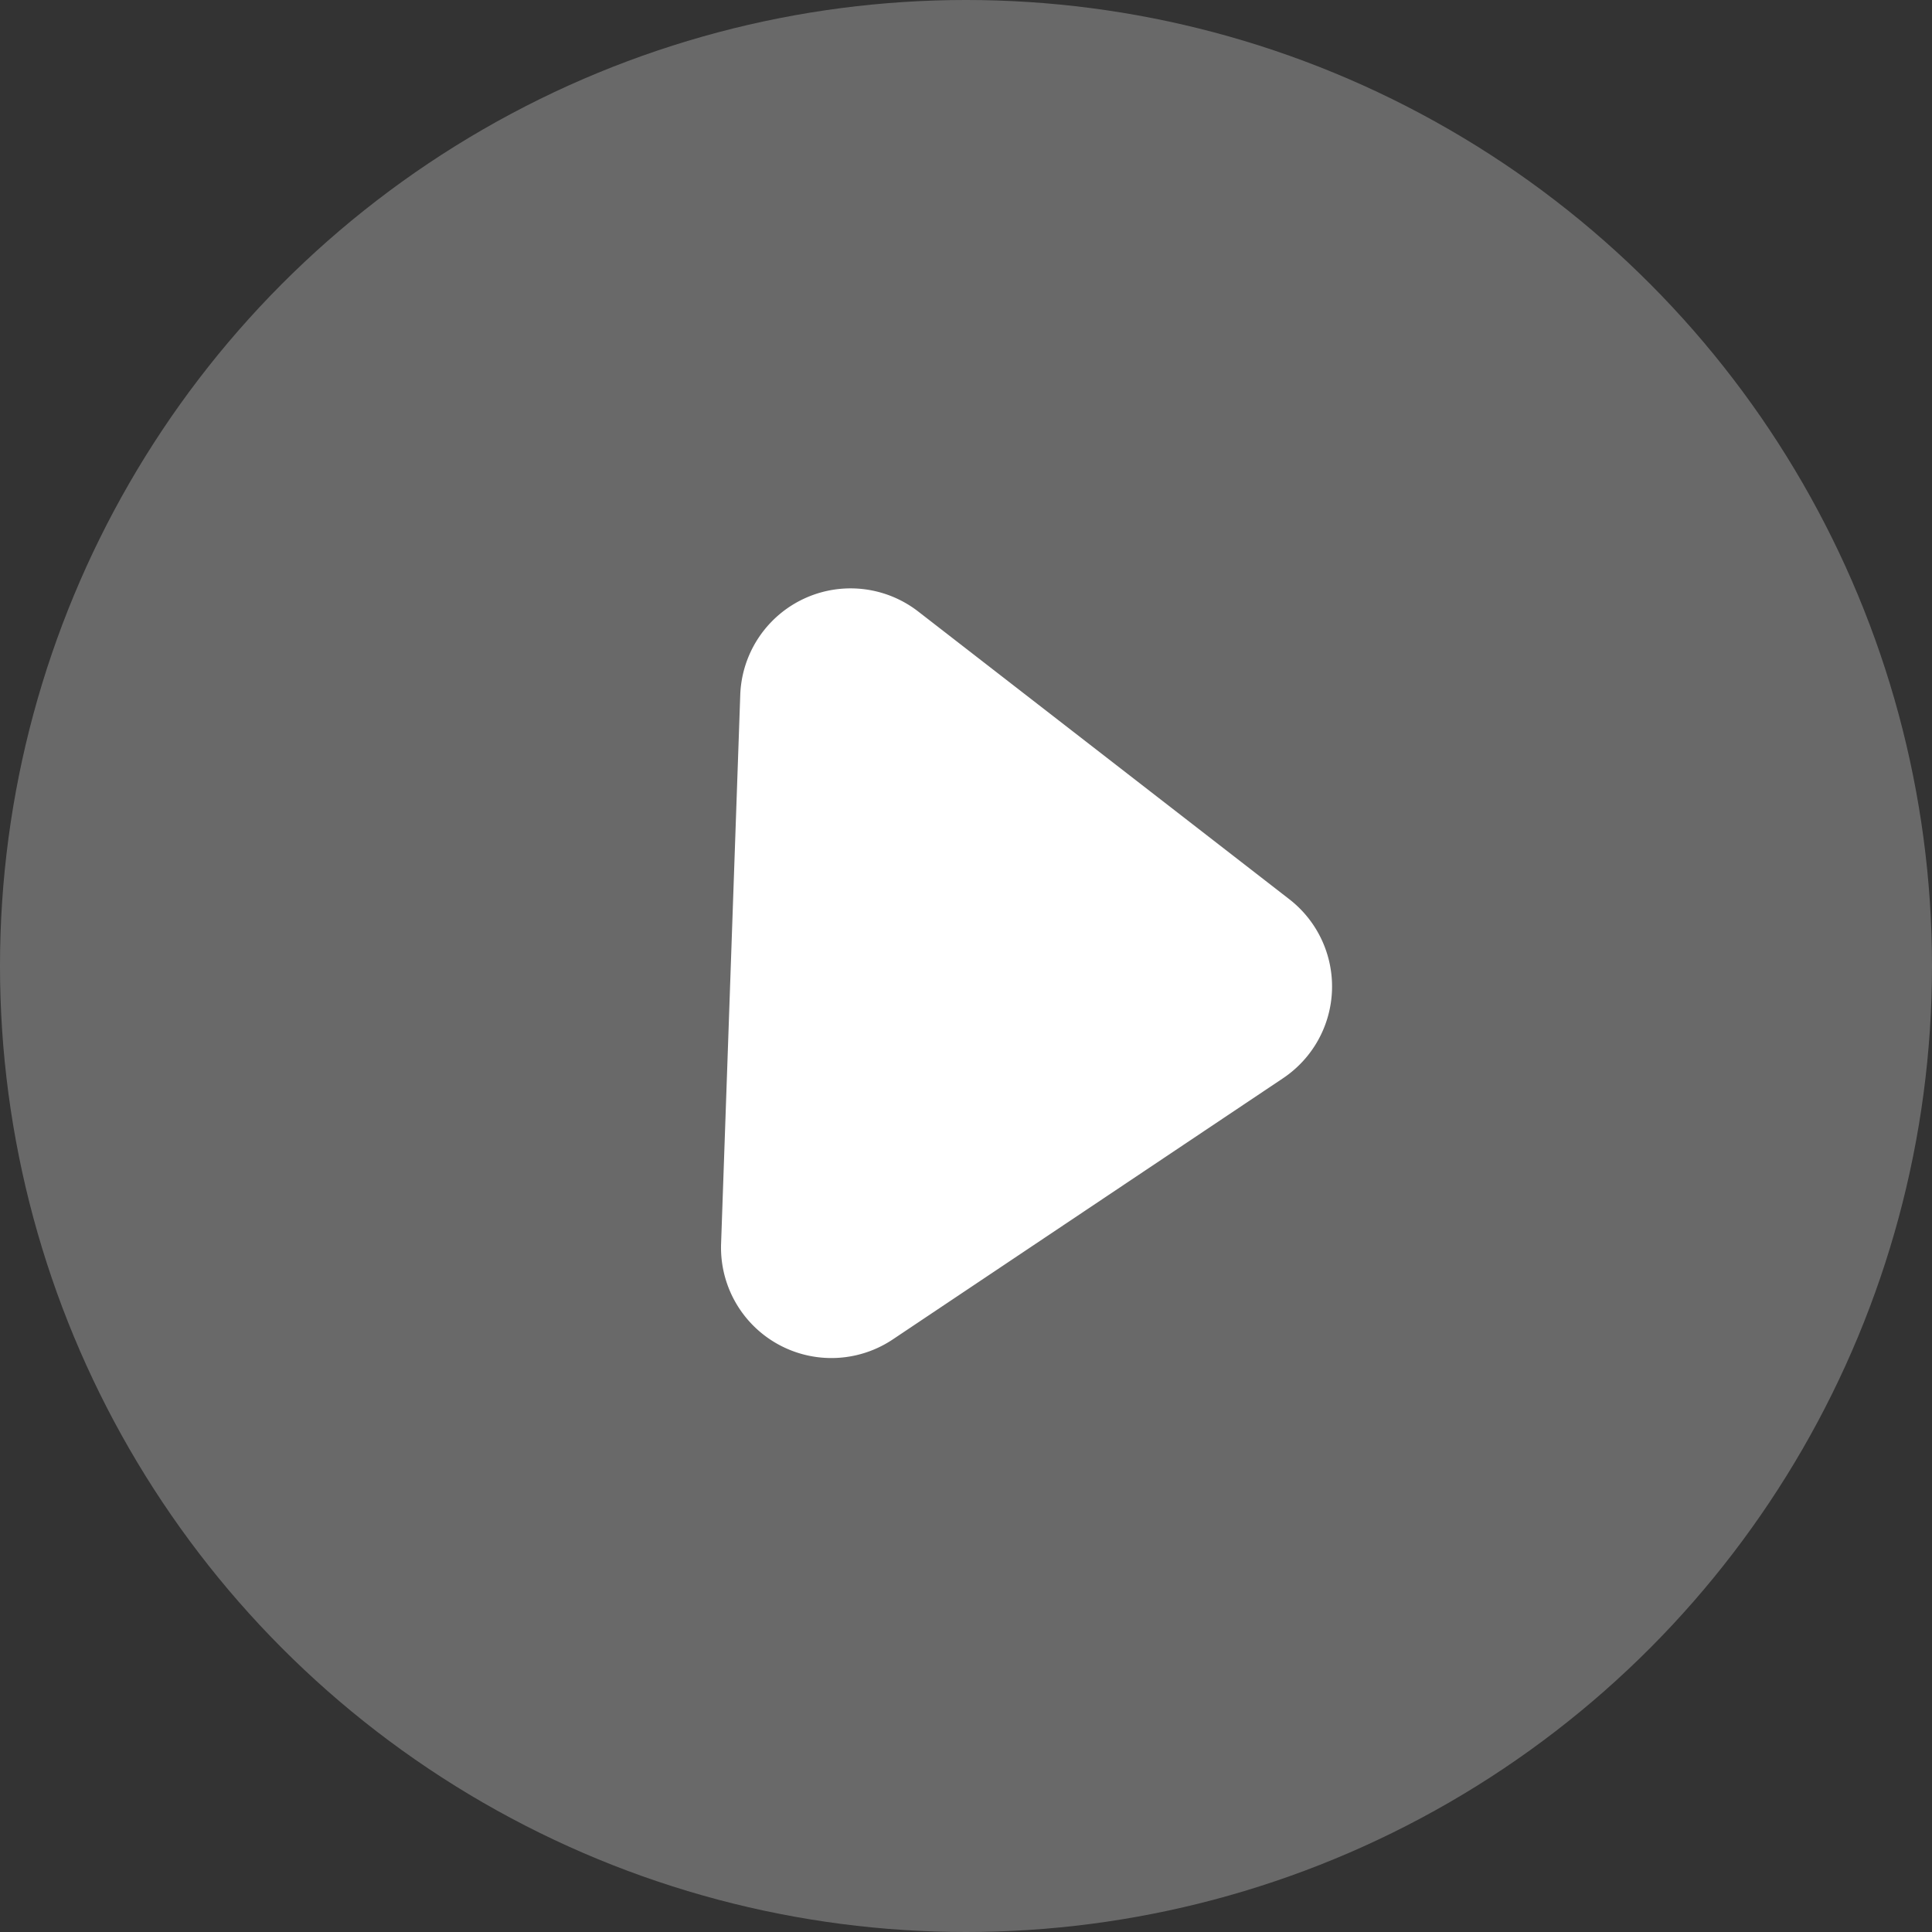 <svg xmlns="http://www.w3.org/2000/svg" width="140" height="140" viewBox="0 0 140 140">
  <rect x="0" y="0" width="140" height="140" fill="#333333" stroke="none"/>
  <g id="Group_104" data-name="Group 104" transform="translate(-890 -1665)">
    <circle id="play_icon_bg" cx="70" cy="70" r="70" transform="translate(890 1665)" fill="#fff" opacity="0.269"/>
    <path id="play_icon" d="M29.037,9A8,8,0,0,1,42.016,9l19.9,27.6a8,8,0,0,1-6.489,12.679H15.631A8,8,0,0,1,9.141,36.6Z" transform="translate(993.436 1701.456) rotate(92)" fill="#fff"/>
  </g>
</svg>
